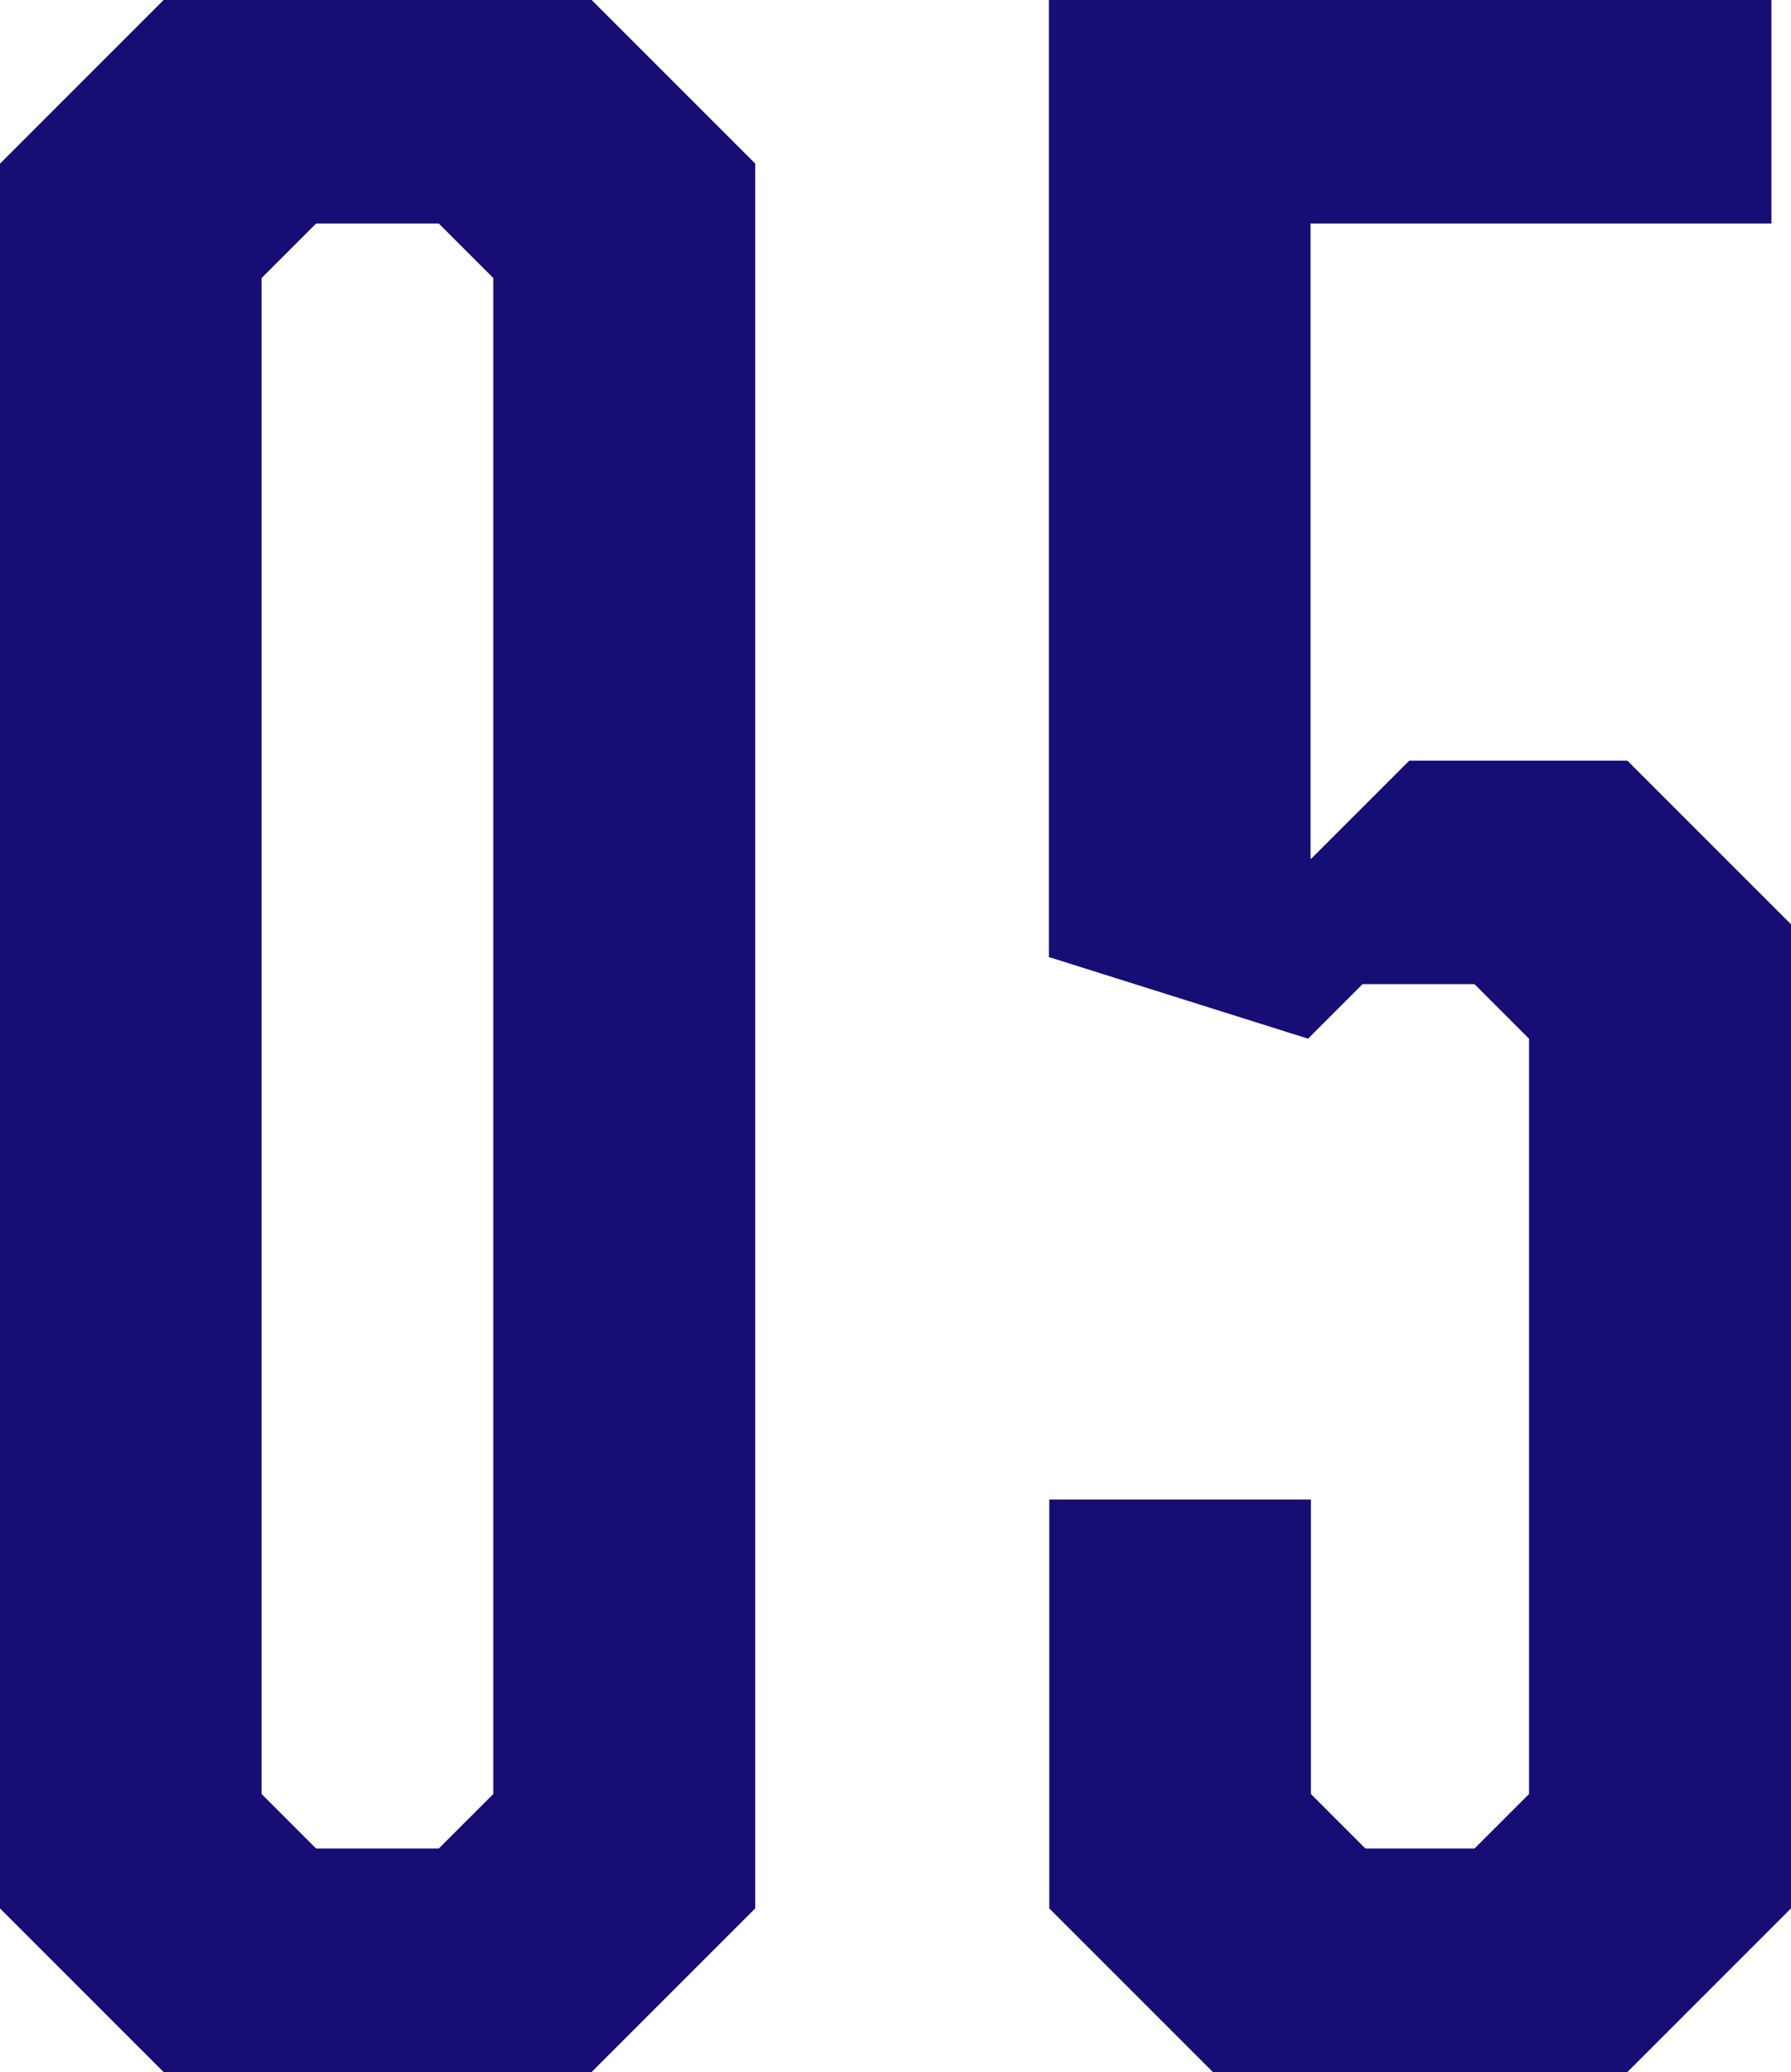 <?xml version="1.0" encoding="UTF-8"?><svg id="b" xmlns="http://www.w3.org/2000/svg" viewBox="0 0 50.25 58.13"><defs><style>.d{fill:#160e75;}</style></defs><g id="c"><path class="d" d="M21.19,53.54l-4.59,4.59H4.59l-4.59-4.59V4.59L4.59,0h12.01l4.59,4.59v48.95ZM8.87,6.27l-1.53,1.53v42.53l1.53,1.53h3.44l1.53-1.53V7.8l-1.53-1.53h-3.44Z"/><path class="d" d="M36.79,24.09l2.75-2.75h6.12l4.59,4.59v27.61l-4.59,4.59h-11.63l-4.59-4.59v-11.47h7.34v8.26l1.53,1.53h3.06l1.53-1.53v-21.19l-1.53-1.53h-3.14l-1.53,1.53-7.27-2.29V0h20.27v6.27h-12.93v17.82Z"/></g></svg>